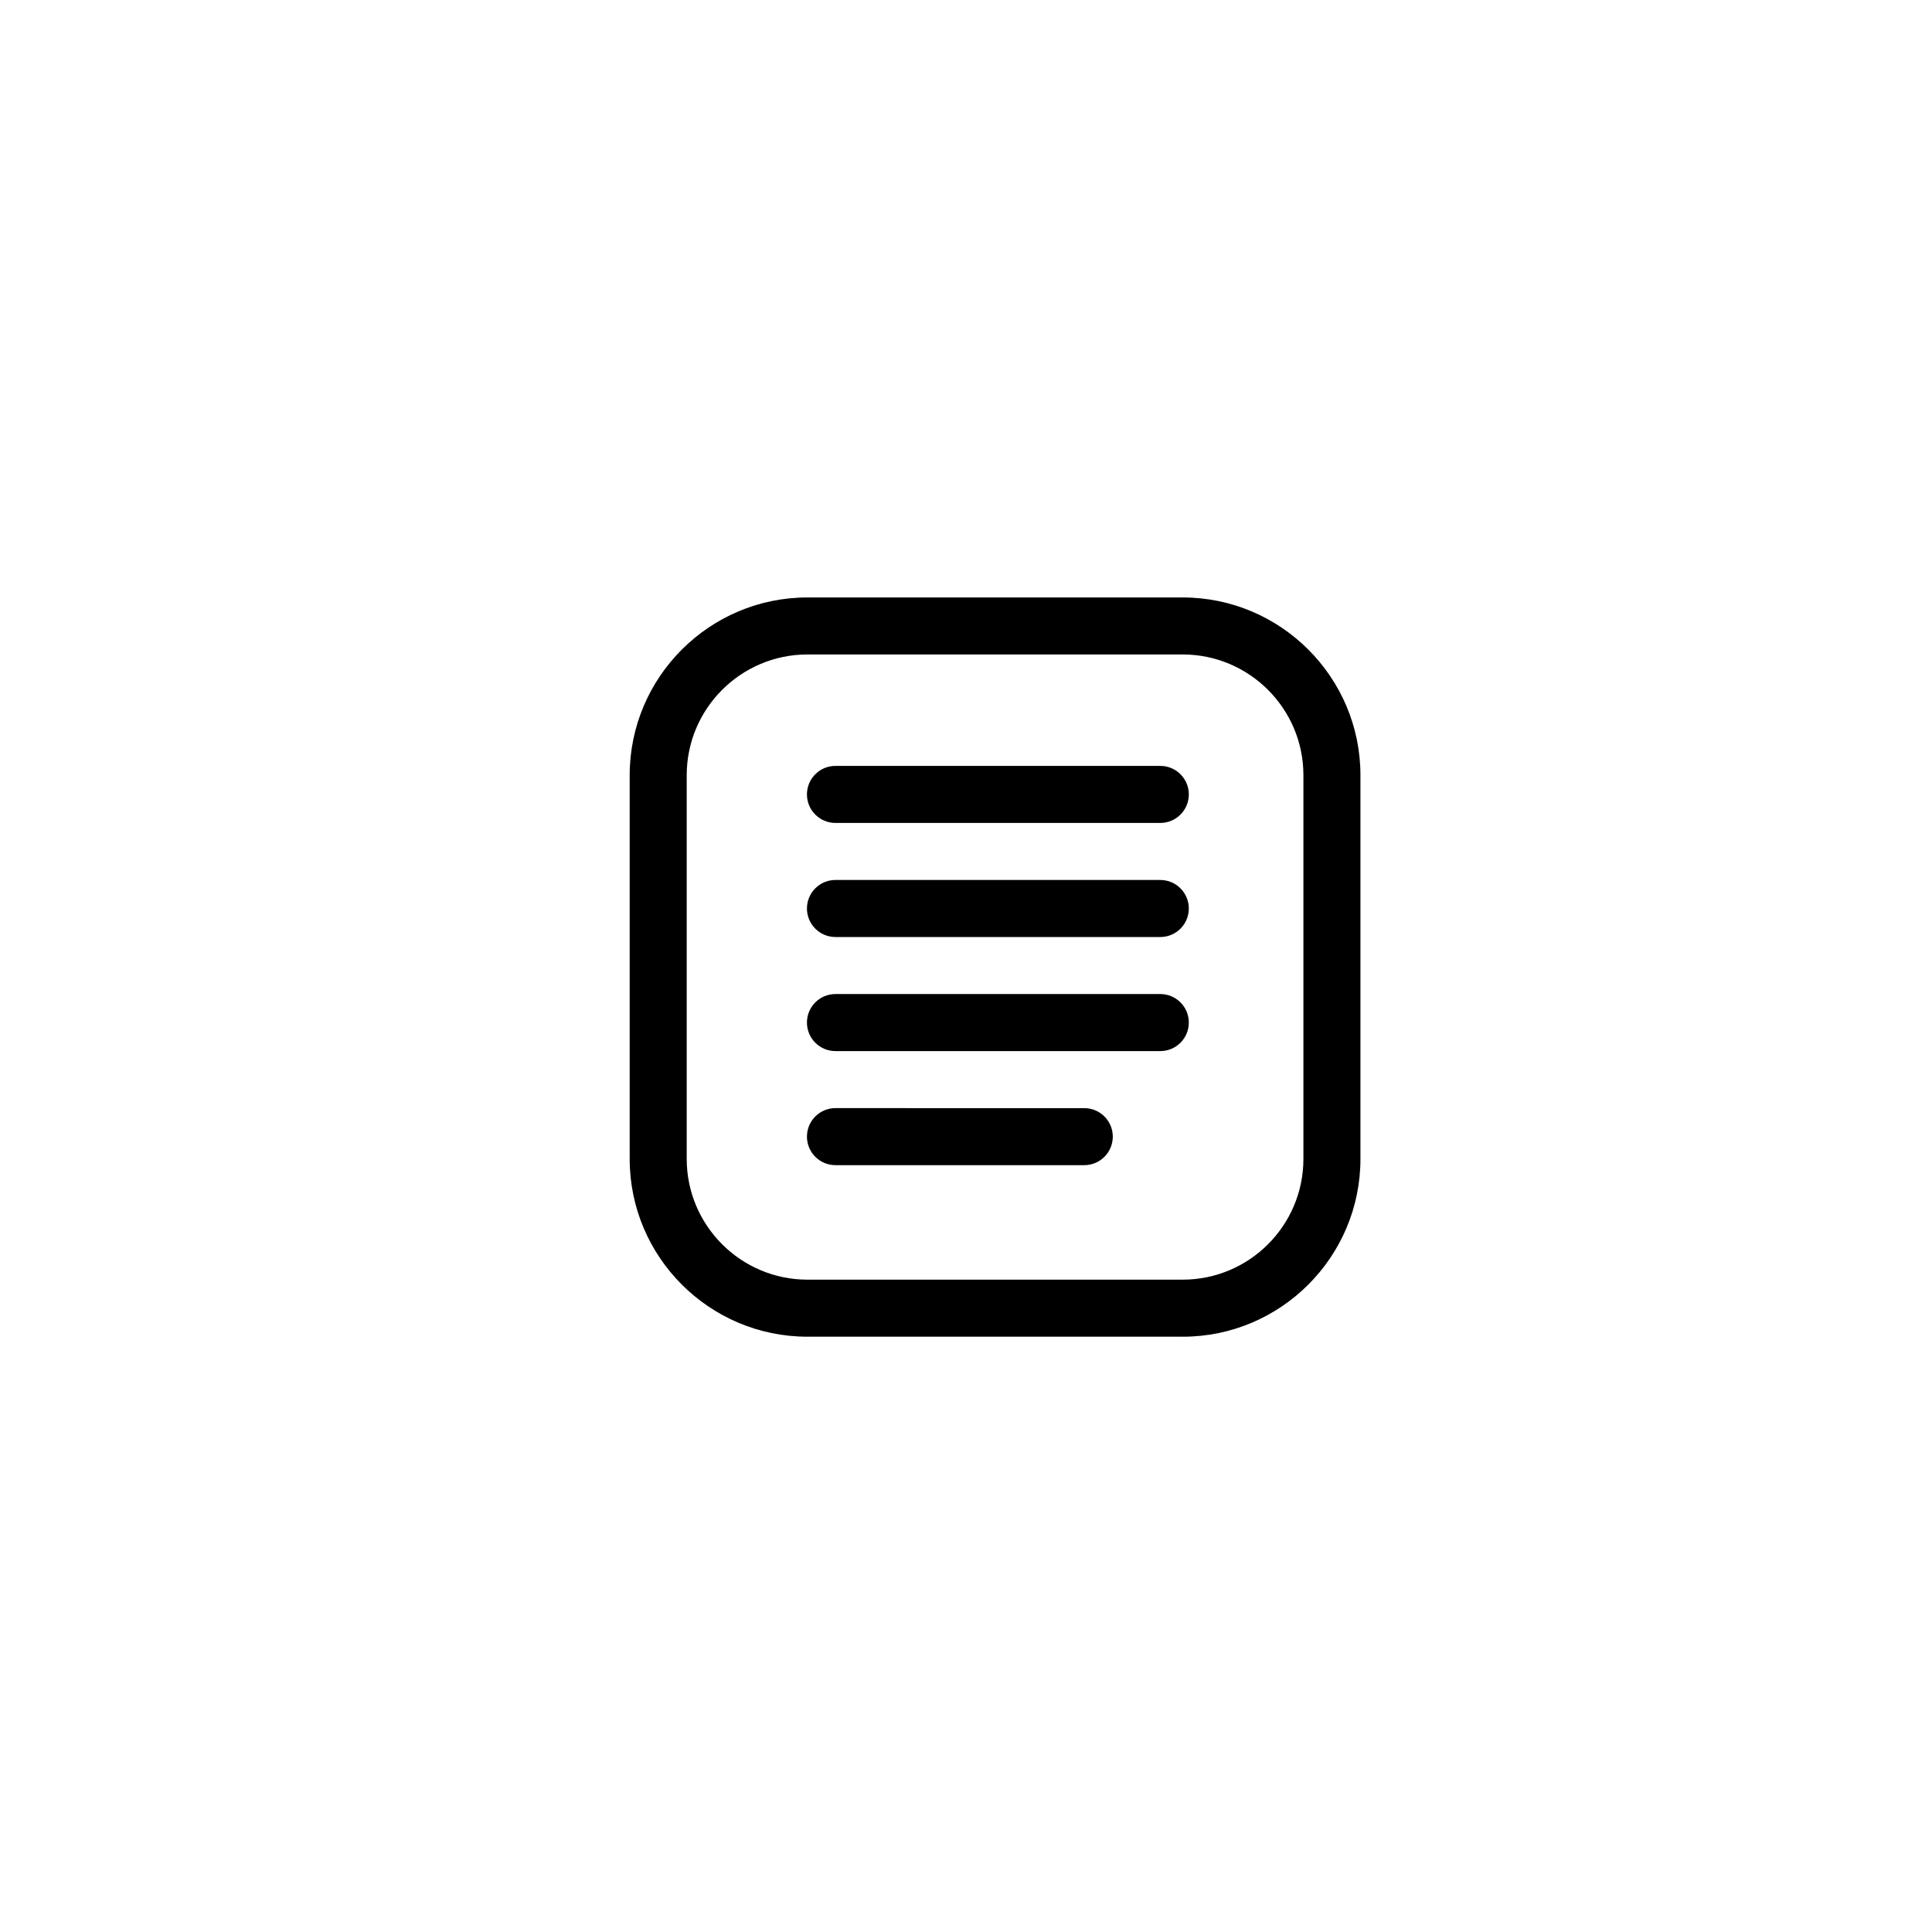 <?xml version="1.0" encoding="UTF-8"?>
<!-- Uploaded to: SVG Find, www.svgrepo.com, Generator: SVG Find Mixer Tools -->
<svg fill="#000000" width="800px" height="800px" version="1.1" viewBox="144 144 512 512" xmlns="http://www.w3.org/2000/svg">
 <g>
  <path d="m457.42 498.24h-99.438c-25.977 0-47.109-21.137-47.109-47.109v-101.69c0-25.977 21.137-47.109 47.109-47.109h99.441c25.977 0 47.109 21.137 47.109 47.109v101.69c0.004 25.977-21.133 47.113-47.113 47.113zm-99.438-180.8c-17.645 0-31.996 14.355-31.996 31.996v101.69c0 17.645 14.355 31.996 31.996 31.996h99.441c17.645 0 31.996-14.355 31.996-31.996v-101.69c0-17.645-14.355-31.996-31.996-31.996z"/>
  <path d="m451.49 362.09h-86.082c-4.176 0-7.559-3.379-7.559-7.559 0-4.176 3.379-7.559 7.559-7.559h86.082c4.176 0 7.559 3.379 7.559 7.559 0 4.176-3.383 7.559-7.559 7.559z"/>
  <path d="m451.49 392.32h-86.082c-4.176 0-7.559-3.379-7.559-7.559 0-4.176 3.379-7.559 7.559-7.559l86.082 0.004c4.176 0 7.559 3.379 7.559 7.559 0 4.176-3.383 7.555-7.559 7.555z"/>
  <path d="m451.49 422.55h-86.082c-4.176 0-7.559-3.379-7.559-7.559 0-4.176 3.379-7.559 7.559-7.559h86.082c4.176 0 7.559 3.379 7.559 7.559 0 4.176-3.383 7.559-7.559 7.559z"/>
  <path d="m431.34 452.78h-65.93c-4.176 0-7.559-3.379-7.559-7.559 0-4.176 3.379-7.559 7.559-7.559l65.93 0.004c4.176 0 7.559 3.379 7.559 7.559 0 4.176-3.383 7.555-7.559 7.555z"/>
 </g>
</svg>